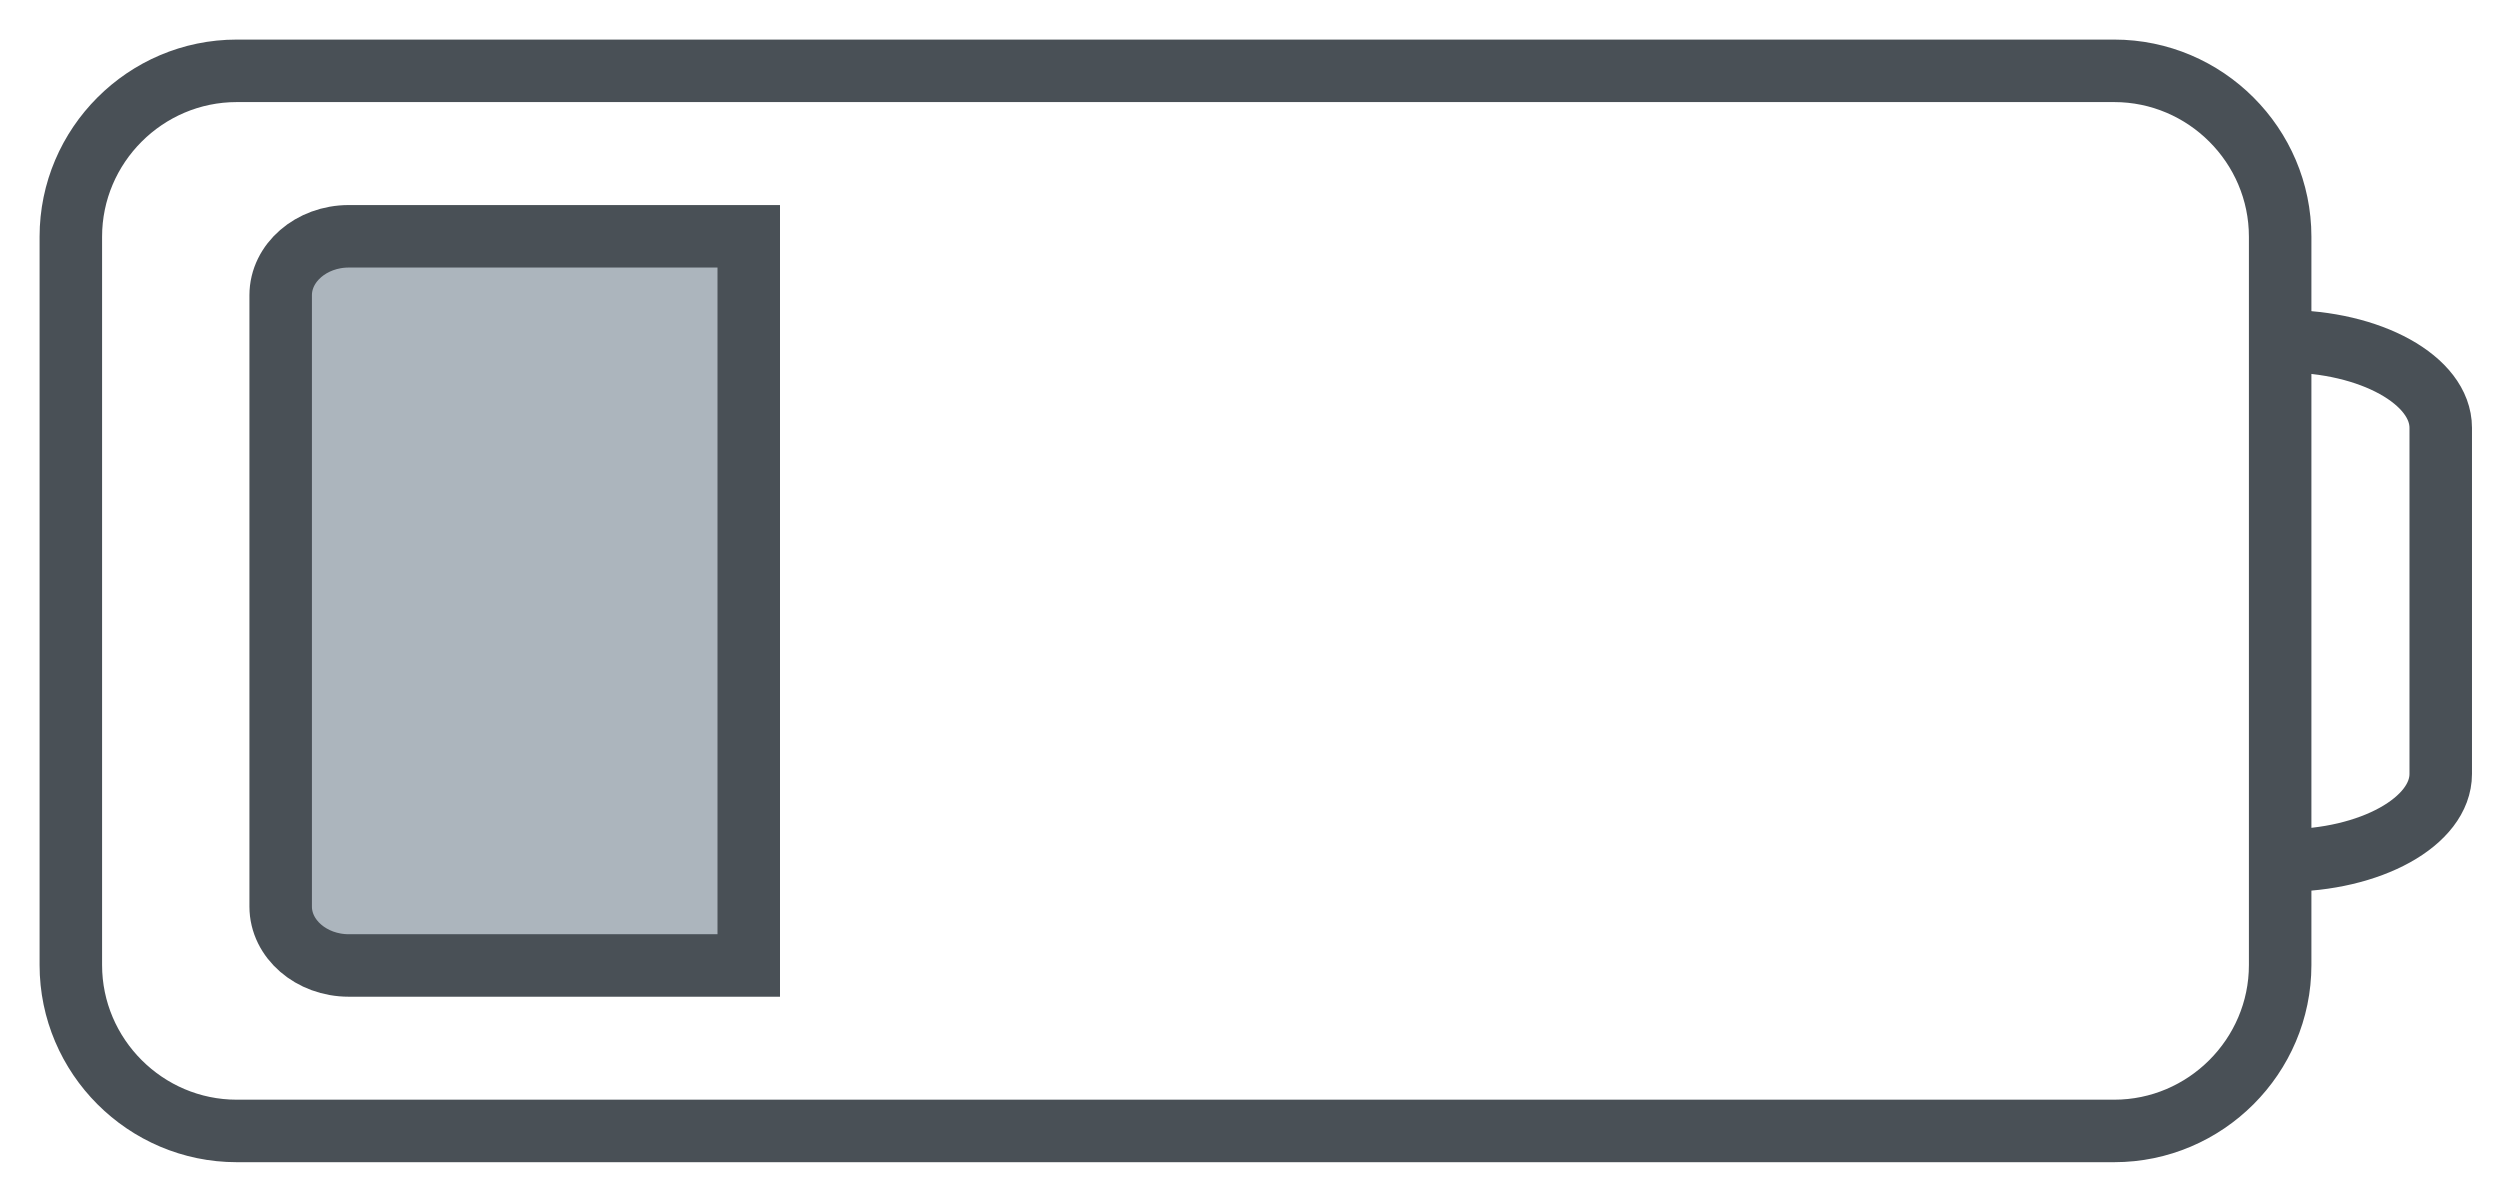 <svg xmlns="http://www.w3.org/2000/svg" xmlns:xlink="http://www.w3.org/1999/xlink" width="48px" height="23px" viewBox="0 0 48 23"><title>B3A2AC96-A6D2-4309-918C-69A85EDBBD47</title><g id="Base-Pages" stroke="none" stroke-width="1" fill="none" fill-rule="evenodd"><g id="Home--3" transform="translate(-721, -3393)"><g id="Our-solution-focused-services" transform="translate(0, 3249)"><g id="Group" transform="translate(163, 108)"><g id="Group-7" transform="translate(541, 0)"><g id="hico-solution-focused-icon-1" transform="translate(18, 37)"><path d="M39.593,20.714 L3.545,20.714 C1.793,20.714 0.36,19.28 0.36,17.529 L0.36,3.545 C0.36,1.793 1.793,0.36 3.545,0.36 L39.593,0.36 C41.345,0.36 42.779,1.793 42.779,3.545 L42.779,17.529 C42.779,19.28 41.345,20.714 39.593,20.714 Z" id="Stroke-1" stroke="#495056" stroke-width="1.2"></path><path d="M13.376,17.537 L5.696,17.537 C4.977,17.537 4.389,17.028 4.389,16.406 L4.389,4.668 C4.389,4.046 4.977,3.537 5.696,3.537 L13.376,3.537 L13.376,17.537 Z" id="Fill-3" fill="#ACB5BD"></path><path d="M13.376,17.537 L5.696,17.537 C4.977,17.537 4.389,17.028 4.389,16.406 L4.389,4.668 C4.389,4.046 4.977,3.537 5.696,3.537 L13.376,3.537 L13.376,17.537 Z" id="Stroke-5" stroke="#495056" stroke-width="1.2"></path><path d="M42.862,5.552 L42.862,5.552 C44.512,5.552 45.862,6.3 45.862,7.214 L45.862,13.86 C45.862,14.774 44.512,15.522 42.862,15.522" id="Stroke-7" stroke="#495056" stroke-width="1.2"></path></g></g></g></g></g></g></svg>